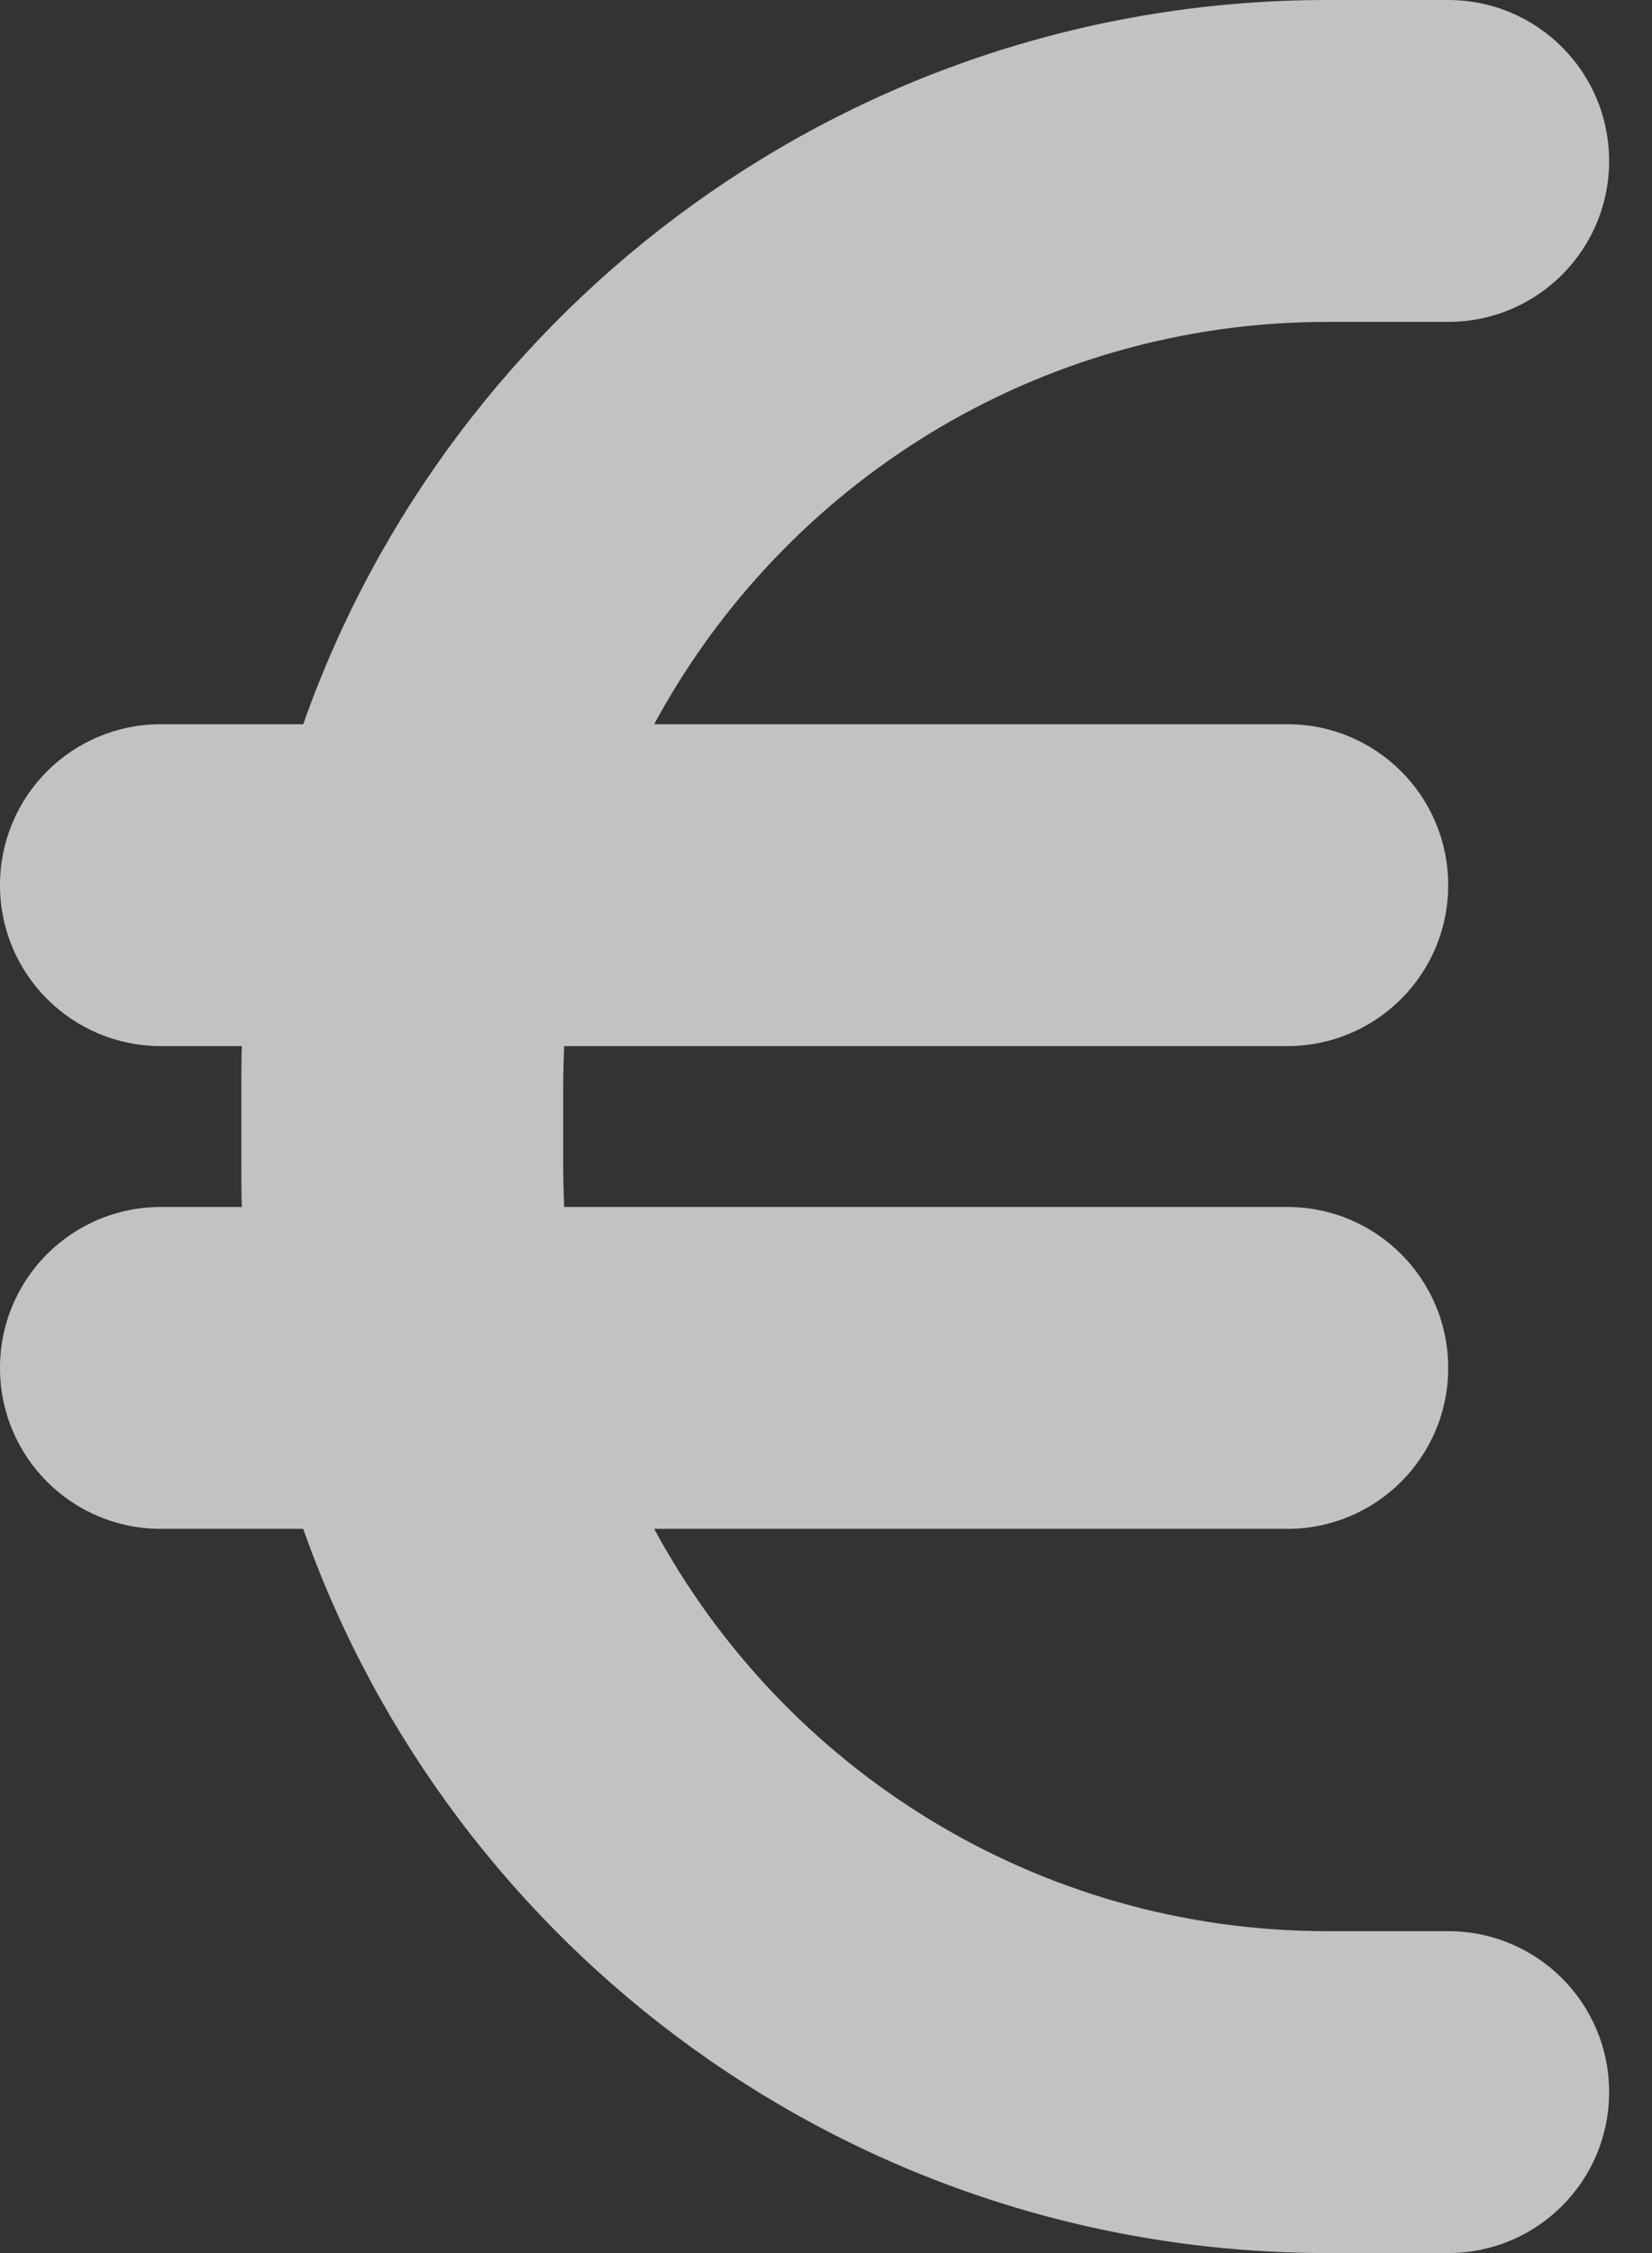 <svg width="22" height="30" viewBox="0 0 22 30" fill="none" xmlns="http://www.w3.org/2000/svg">
<rect x="0" y="0" width="22" height="30" fill="#333333" stroke="none"/>
<path id="ico-euro" opacity="0.7" d="M3.221 13.929C3.214 14.109 3.214 14.284 3.214 14.464V15.536C3.214 15.716 3.214 15.891 3.221 16.071H2.143C0.958 16.071 0 17.029 0 18.214C0 19.4 0.958 20.357 2.143 20.357H4.038C6.02 25.975 11.384 30 17.679 30H19.286C20.471 30 21.429 29.042 21.429 27.857C21.429 26.672 20.471 25.714 19.286 25.714H17.679C13.801 25.714 10.433 23.545 8.712 20.357H17.143C18.328 20.357 19.286 19.4 19.286 18.214C19.286 17.029 18.328 16.071 17.143 16.071H7.513C7.507 15.897 7.5 15.716 7.5 15.536V14.464C7.5 14.284 7.507 14.103 7.513 13.929H17.143C18.328 13.929 19.286 12.971 19.286 11.786C19.286 10.6 18.328 9.643 17.143 9.643H8.712C10.433 6.455 13.801 4.286 17.679 4.286H19.286C20.471 4.286 21.429 3.328 21.429 2.143C21.429 0.958 20.471 0 19.286 0H17.679C11.384 0 6.02 4.025 4.038 9.643H2.143C0.958 9.643 0 10.6 0 11.786C0 12.971 0.958 13.929 2.143 13.929H3.221Z" fill="white"/>
</svg>
